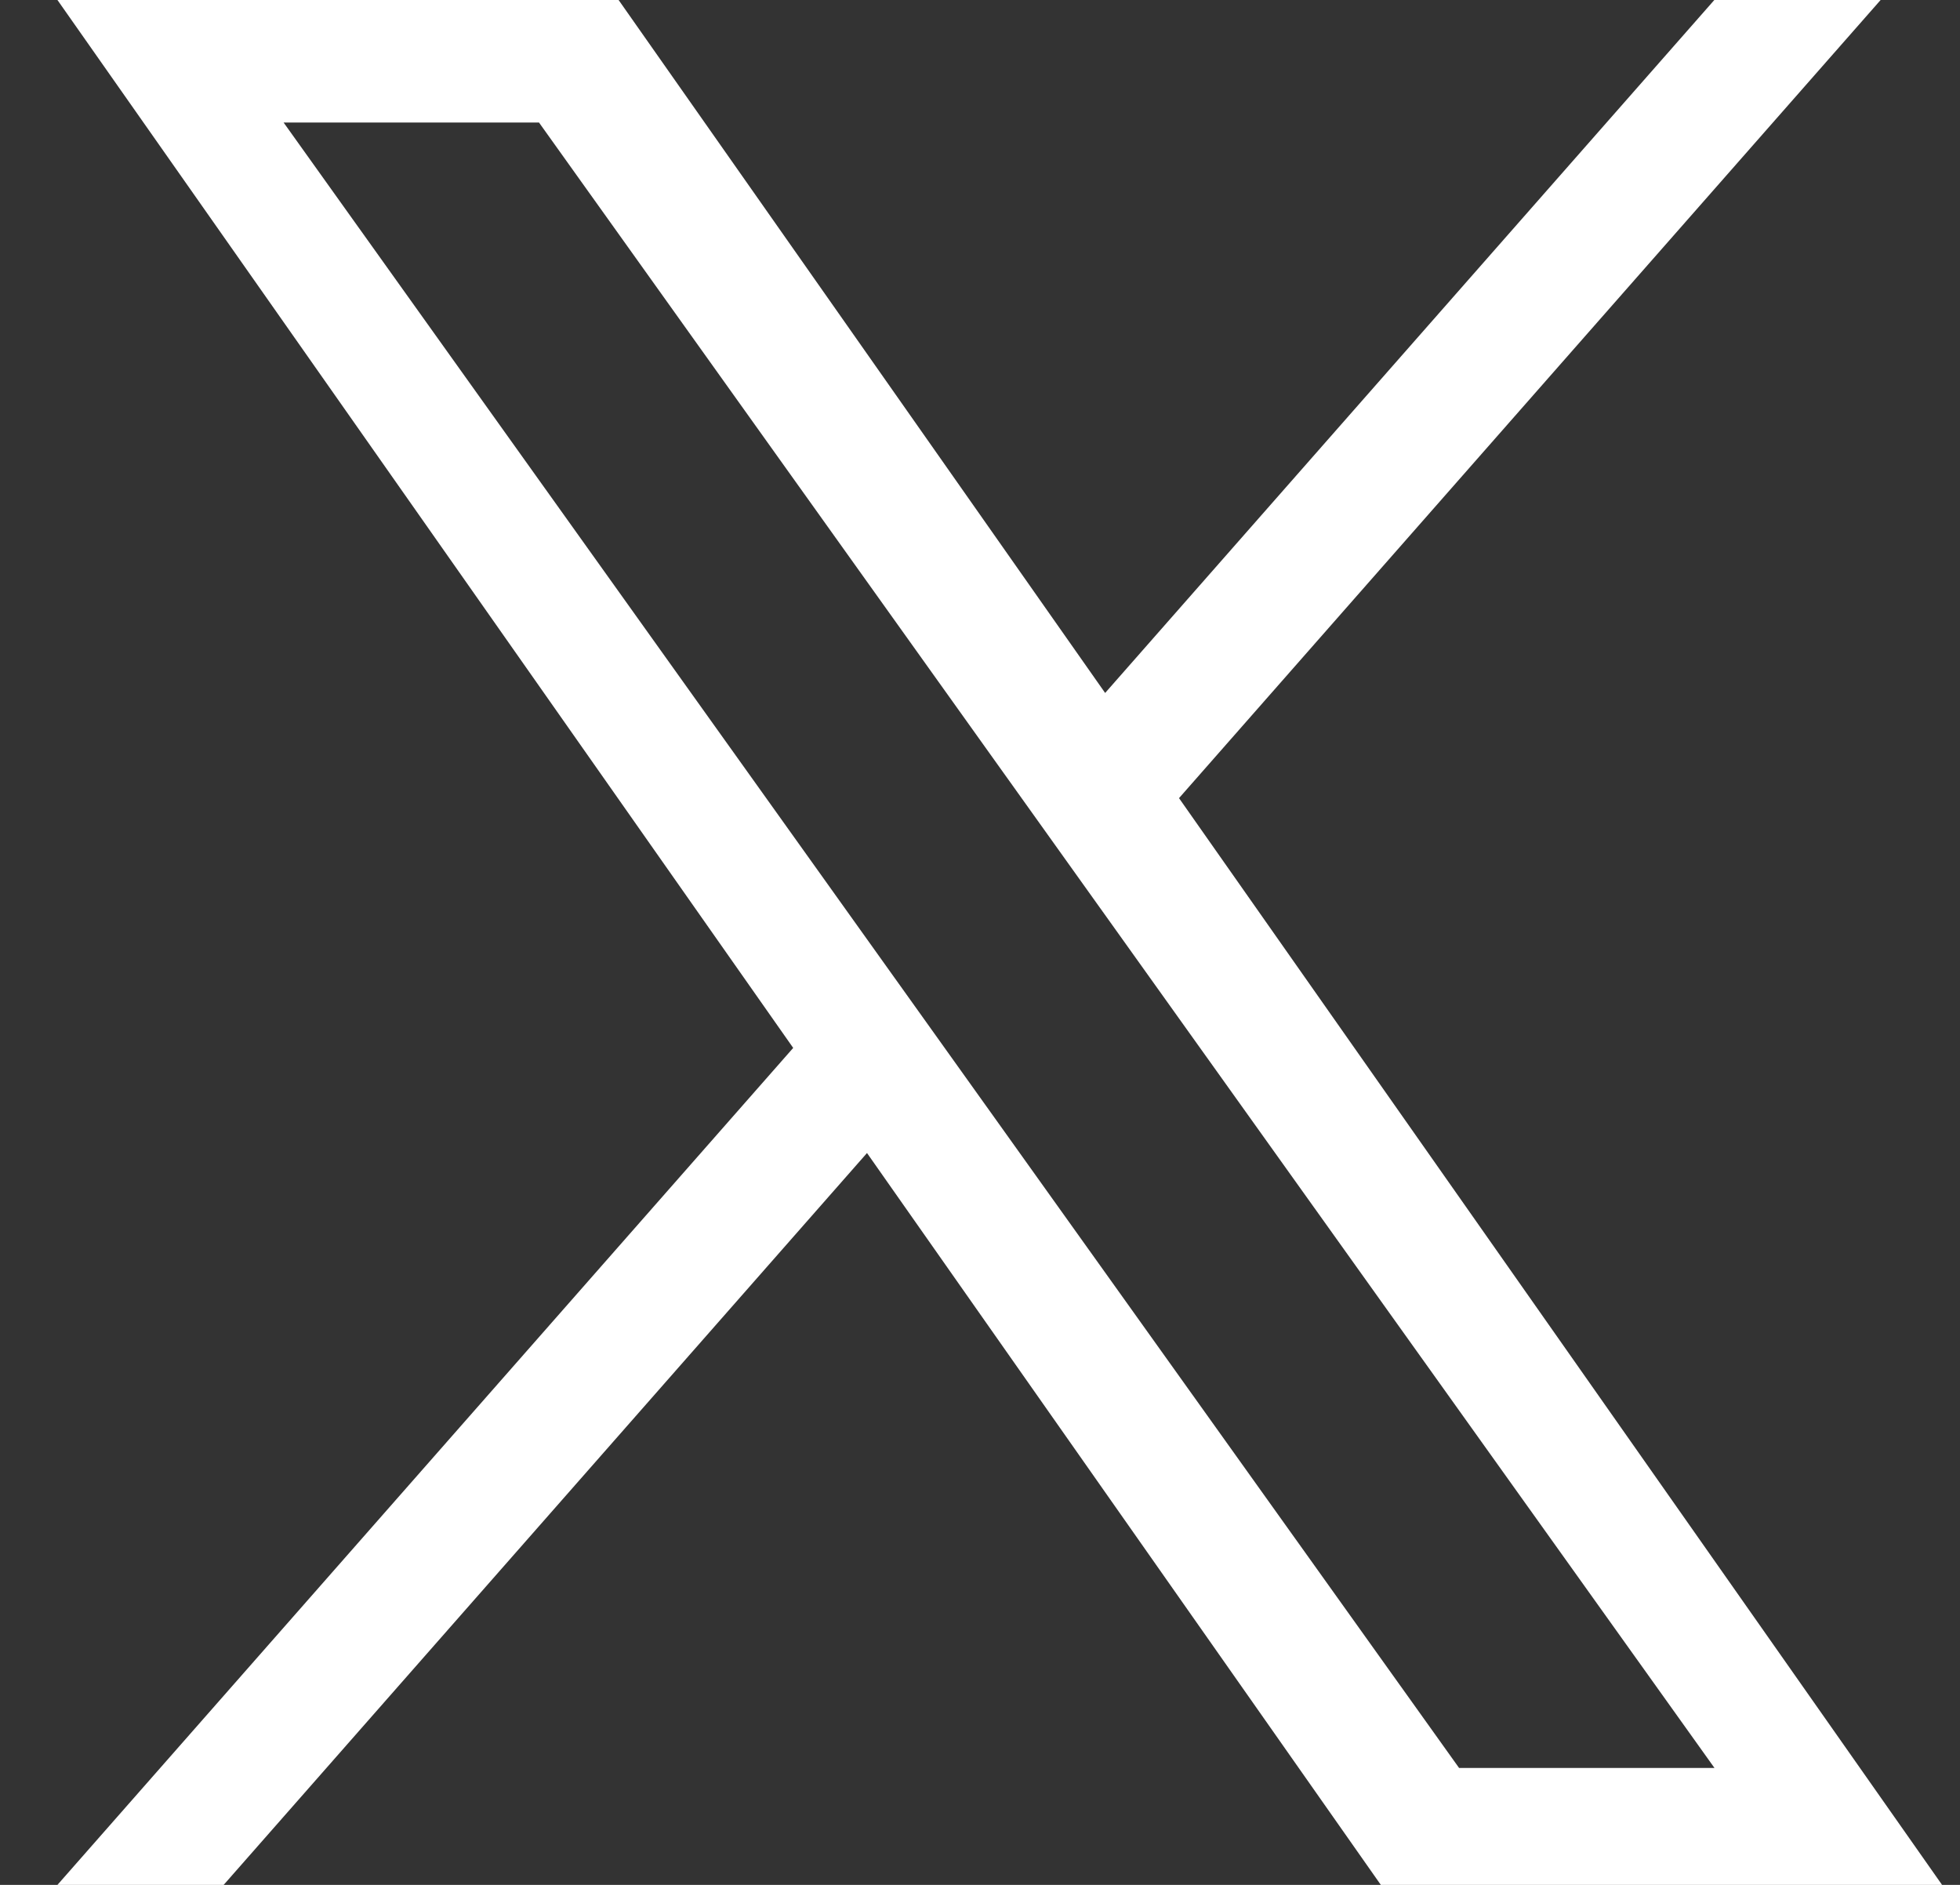 <svg width="26" height="25" viewBox="0 0 26 25" fill="none" xmlns="http://www.w3.org/2000/svg">
<rect x="0" y="0" width="26" height="25" fill="#333333" stroke="none"/>
<path d="M15.64 10.586L24.947 0H22.741L14.66 9.191L8.206 0H0.762L10.522 13.899L0.762 25H2.967L11.501 15.293L18.317 25H25.762L15.64 10.586H15.64ZM12.619 14.022L11.63 12.638L3.762 1.625H7.15L13.499 10.512L14.488 11.896L22.743 23.449H19.355L12.619 14.022V14.022Z" fill="white"/>
</svg>
